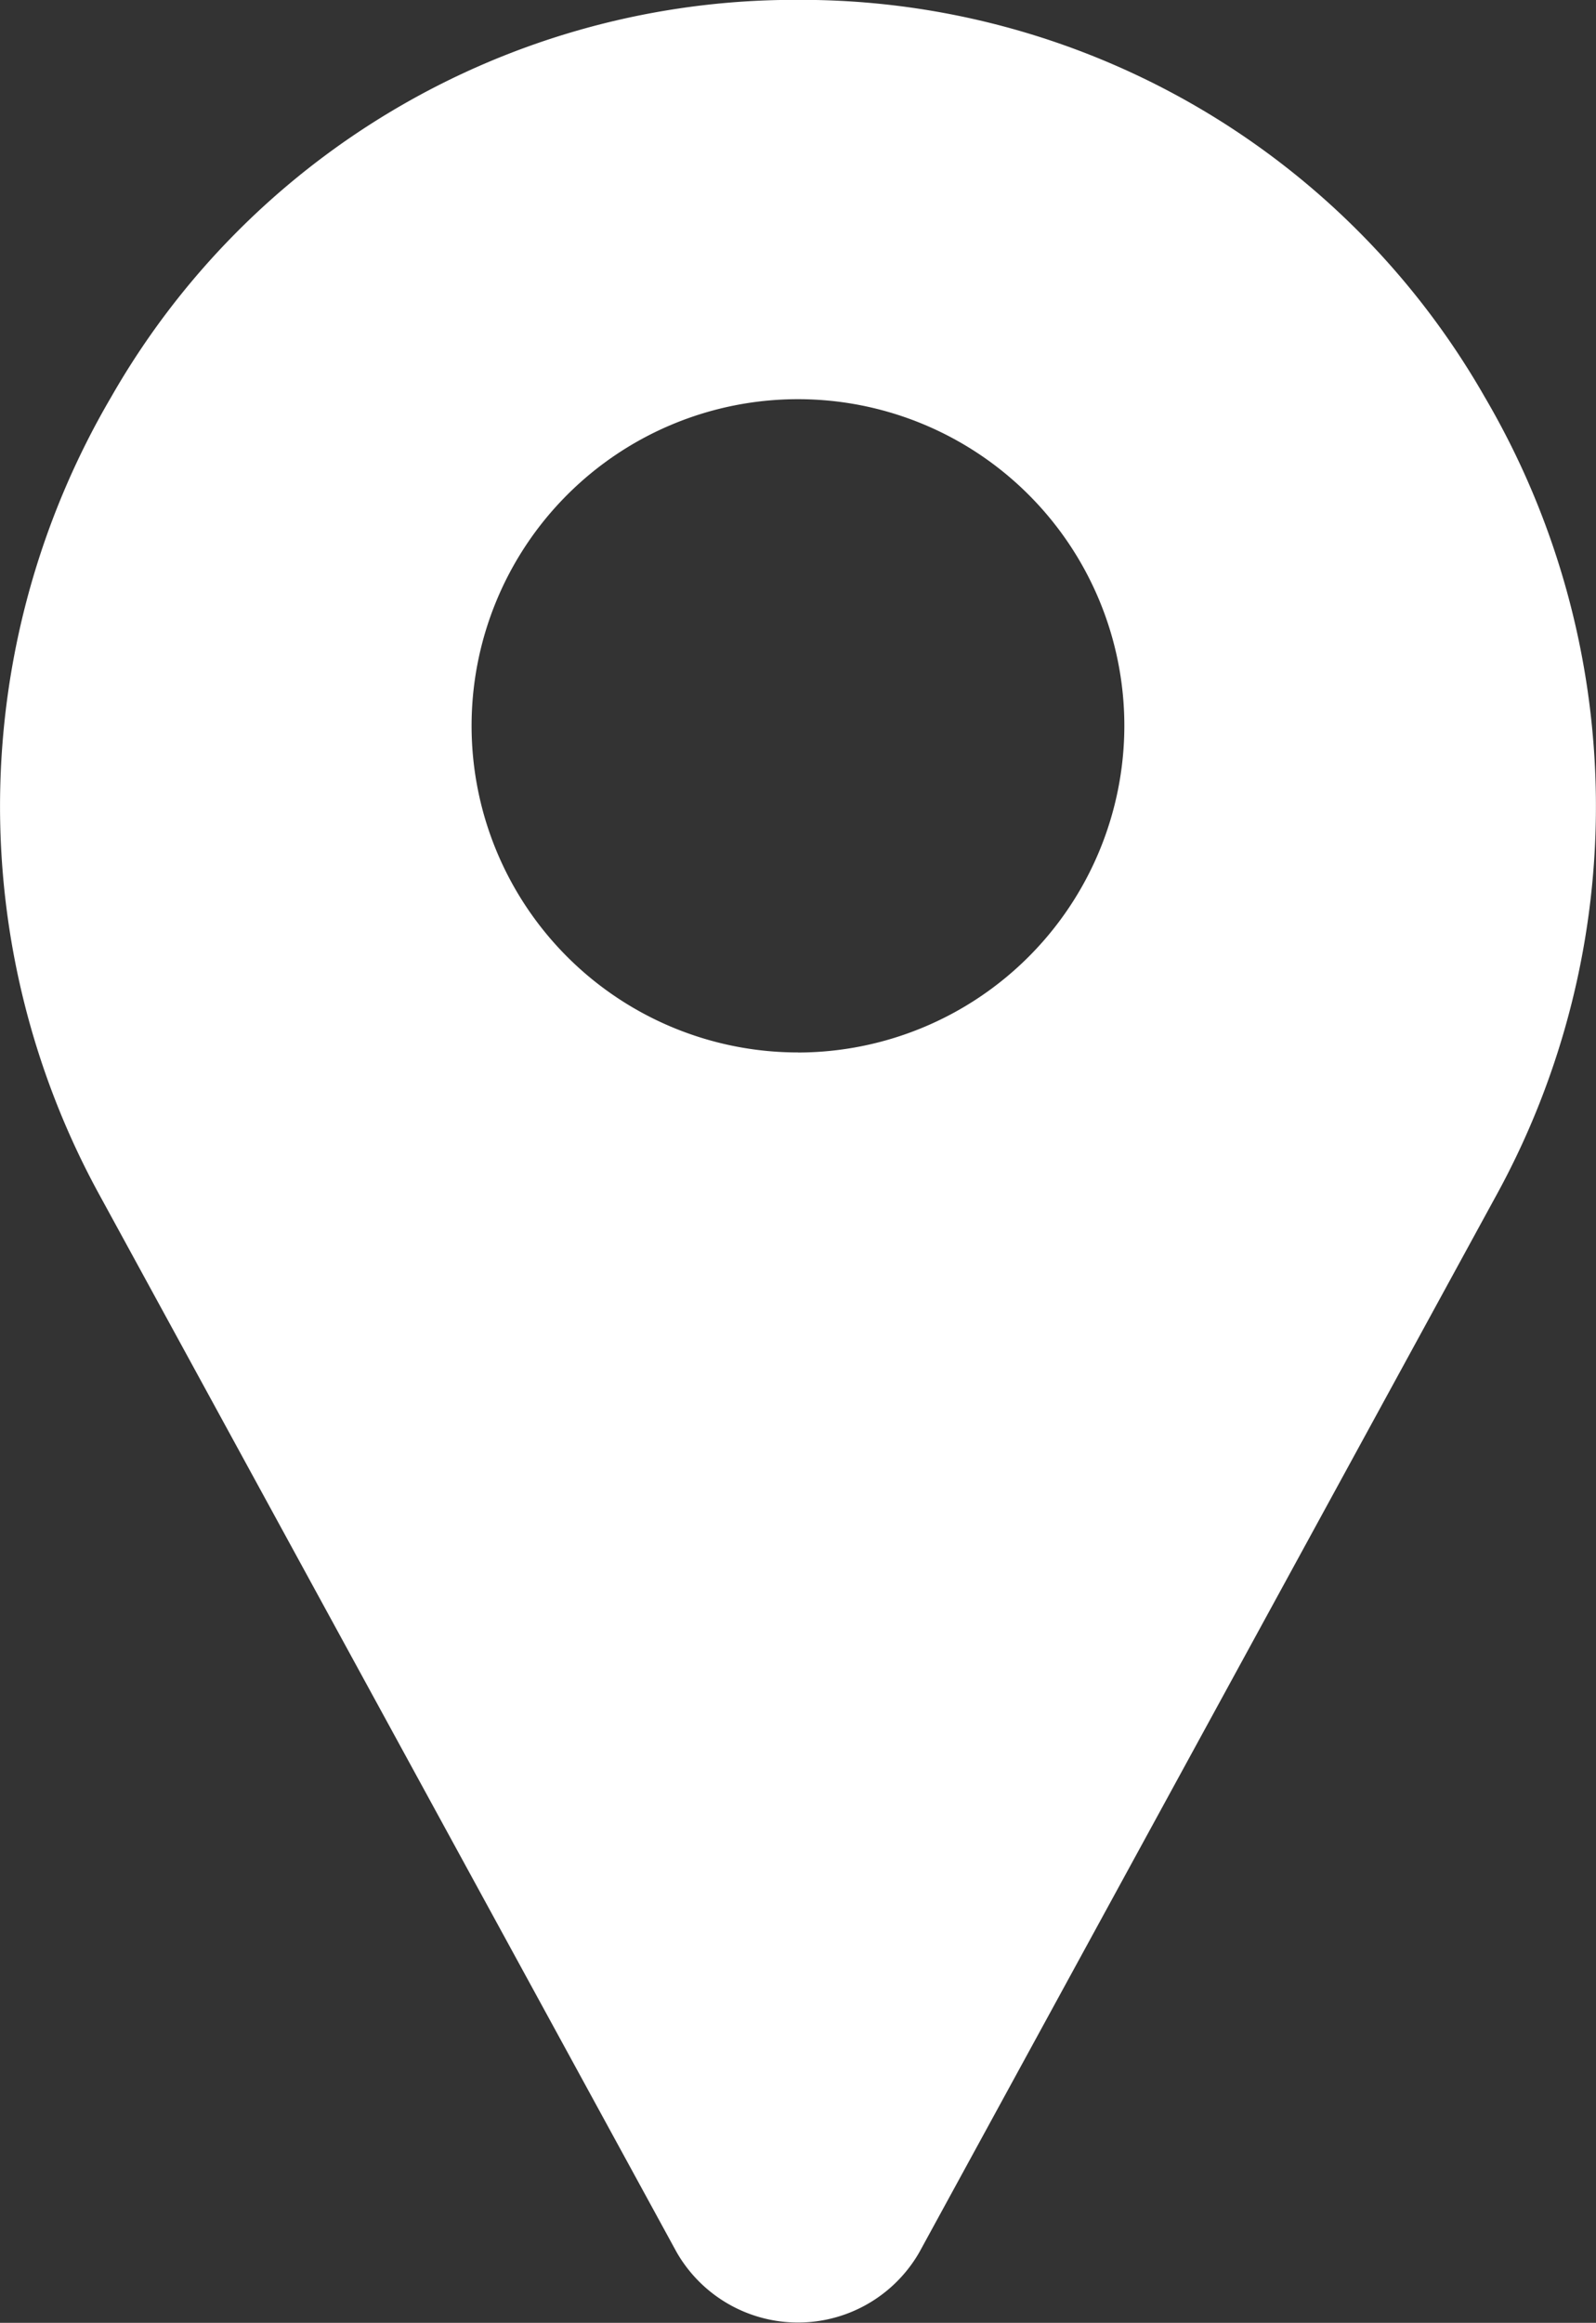 <svg xmlns="http://www.w3.org/2000/svg" width="22.631" height="32.912" viewBox="0 0 22.631 32.912">
  <rect x="0" y="0" width="22.631" height="32.912" fill="#333333" stroke="none"/>
  <g id="Group_15915" data-name="Group 15915" transform="translate(-370 -5289)">
    <g id="Group_415" data-name="Group 415" transform="translate(370 5289)">
      <g id="location" transform="translate(0 0)">
        <path id="Path_45" data-name="Path 45" d="M101.027,5.635A11.169,11.169,0,0,0,91.536,0c-.168,0-.338,0-.506,0a11.169,11.169,0,0,0-9.49,5.633,11.458,11.458,0,0,0-.149,11.321l8.161,14.938.011.02a1.984,1.984,0,0,0,3.441,0l.011-.02,8.161-14.938a11.458,11.458,0,0,0-.15-11.321Zm-9.744,9.277a4.628,4.628,0,1,1,4.628-4.628A4.633,4.633,0,0,1,91.283,14.913Z" transform="translate(-79.968 0)" fill="#fff"/>
      </g>
    </g>
  </g>
</svg>
